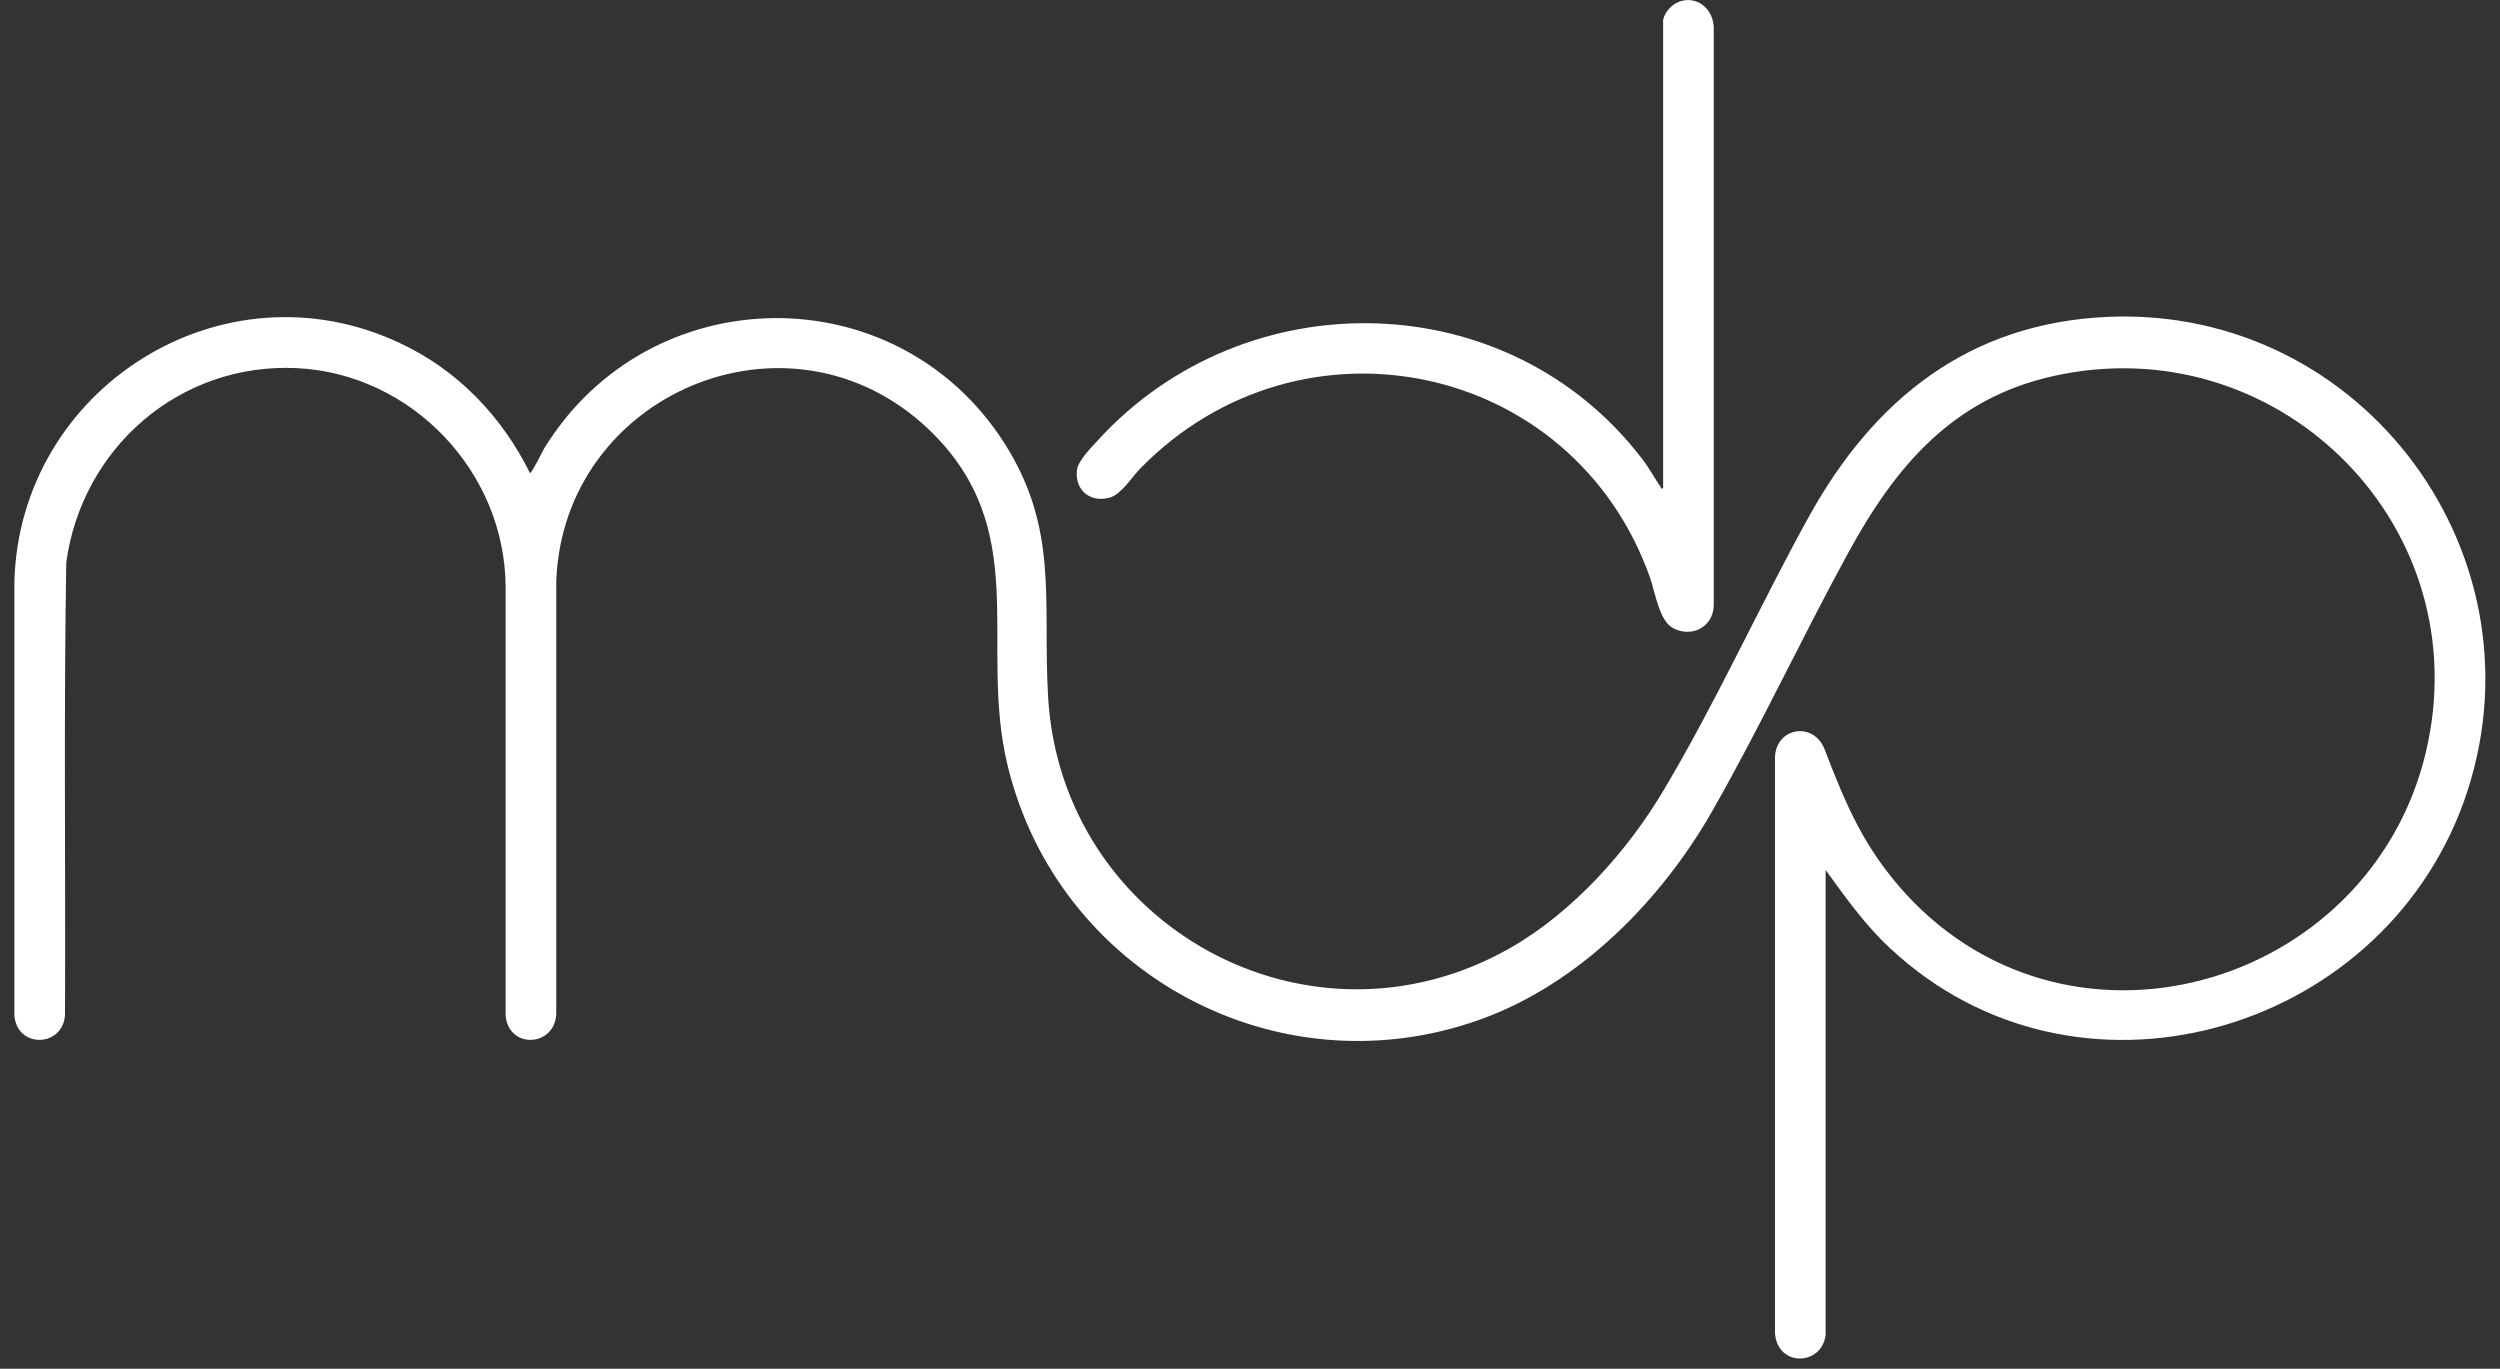 <?xml version="1.0" encoding="utf-8"?>
<!-- Generator: Adobe Illustrator 25.2.1, SVG Export Plug-In . SVG Version: 6.00 Build 0)  -->
<svg version="1.1" id="Layer_1" xmlns="http://www.w3.org/2000/svg" xmlns:xlink="http://www.w3.org/1999/xlink" x="0px" y="0px"
	 viewBox="0 0 400 219" style="enable-background:new 0 0 400 219;" xml:space="preserve">
<rect x="0" y="0" width="400" height="219" fill="#333333" stroke="none"/>
<style type="text/css">
	.st0{fill:#FFFFFF;}
</style>
<g>
	<path class="st0" d="M292.1,213.6c-0.6,4.9-7.6,5.2-8.1-0.2l0-92.3c0.2-4.7,6.1-5.7,7.9-1.3c3.5,9.1,6.3,15.8,13,23.2
		c27.1,29.5,75.8,14.2,83.6-24.3c7.3-35.7-24.7-66.5-60.1-58.5c-16,3.6-25.1,14.4-32.6,28.1c-7.5,13.7-14.1,27.9-21.8,41.4
		c-8.2,14.4-21.3,27.7-37.1,33.4c-32.5,11.7-67.7-7.4-75.7-40.7c-4.7-19.5,4.2-37.6-12.6-53.7C126.3,47.5,90,63,89,93.1v69.2
		c-0.3,5.2-7.6,5.6-8.1,0.2l0-68.6c-0.1-18.4-15-34.1-33.4-35C28.7,58,13.1,71.7,10.6,90c-0.4,24.1-0.1,48.2-0.2,72.3
		c-0.2,5.2-7.6,5.6-8.1,0.2l0-69.4c0.8-31,33.3-51.6,61.7-38.2c9.2,4.3,16.3,11.7,20.8,20.8c0.3,0,2-3.5,2.3-4
		c16.8-27.3,56.3-27.9,73.6-0.8c8.8,13.8,6.1,25.4,7,40.7c2.2,36.5,41.7,58.4,73.9,40.1c10-5.7,18.8-15.5,24.6-25.3
		c8.3-13.9,15.3-29.4,23.2-43.7c10.4-18.8,25.6-31,47.8-32c41.1-1.8,70.9,38.8,57,77.6c-13.5,37.4-62.1,51.2-91.8,23.4
		c-4-3.7-7.1-8.1-10.3-12.5L292.1,213.6L292.1,213.6z"/>
	<path class="st0" d="M266.1,3.2c0.2-1.2,1.4-2.5,2.5-2.9c2.9-1.1,5.5,1.1,5.6,4.1l0,92.5c-0.1,3.4-3.5,5.2-6.5,3.6
		c-2.2-1.1-2.9-5.8-3.7-8.1c-12.3-34.6-55.8-43.7-81.5-17.5c-1.3,1.3-3.1,4.2-4.9,4.7c-3.1,0.9-5.6-1.1-5.3-4.3
		c0.1-1.5,2.3-3.7,3.4-4.9c23.6-25.8,65.7-25,87.1,3.1c1.1,1.4,1.9,3,2.9,4.4c0.1,0.2,0,0.4,0.4,0.2L266.1,3.2L266.1,3.2z"/>
</g>
</svg>
